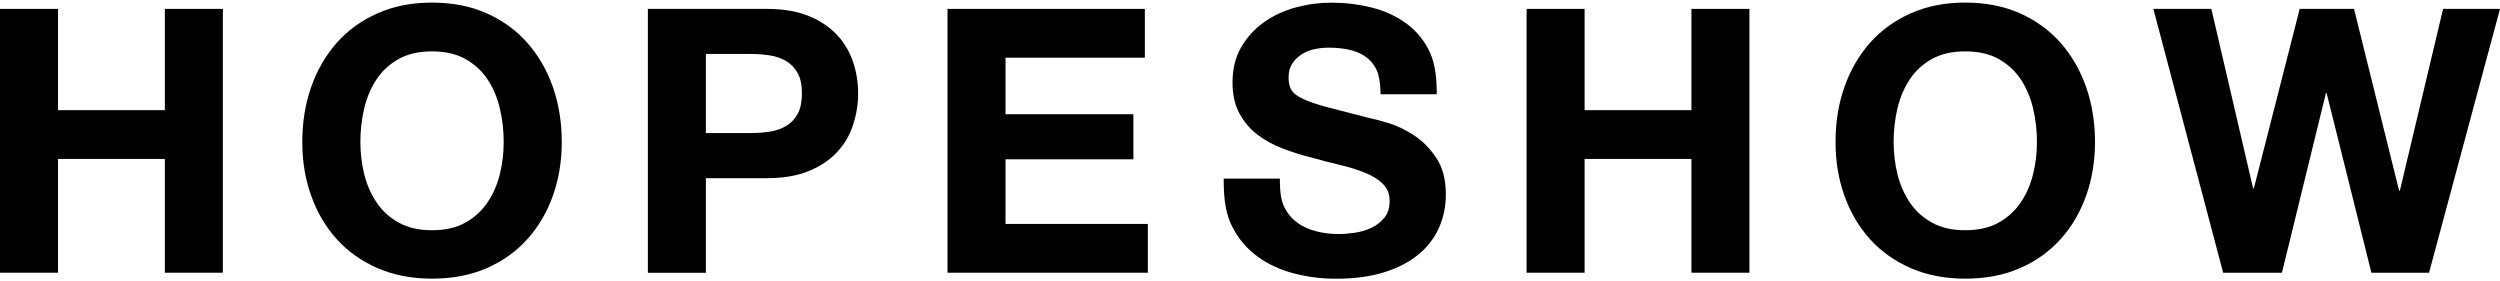<svg width="160" height="18" viewBox="0 0 160 18" fill="none" xmlns="http://www.w3.org/2000/svg">
<g clip-path="url(#clip0_1641_454)">
<path d="M10.55 7.05H3.712V0.569H0V17.454H3.712V10.172H10.55V17.454H14.262V0.569H10.55V7.05Z" fill="black"/>
<path d="M33.751 2.743C33.042 1.938 32.172 1.311 31.151 0.853C30.126 0.395 28.959 0.166 27.65 0.166C26.341 0.166 25.192 0.395 24.162 0.853C23.128 1.311 22.258 1.942 21.549 2.743C20.839 3.549 20.295 4.492 19.915 5.572C19.535 6.652 19.347 7.824 19.347 9.082C19.347 10.341 19.535 11.458 19.915 12.524C20.295 13.591 20.839 14.515 21.549 15.303C22.258 16.09 23.128 16.708 24.162 17.161C25.197 17.609 26.359 17.834 27.65 17.834C28.941 17.834 30.126 17.609 31.151 17.161C32.177 16.712 33.042 16.094 33.751 15.303C34.461 14.515 35.005 13.586 35.385 12.524C35.765 11.458 35.953 10.314 35.953 9.082C35.953 7.851 35.765 6.652 35.385 5.572C35.005 4.492 34.461 3.549 33.751 2.743ZM31.989 11.151C31.824 11.819 31.559 12.424 31.197 12.959C30.836 13.495 30.36 13.925 29.778 14.25C29.197 14.575 28.483 14.735 27.65 14.735C26.817 14.735 26.103 14.575 25.522 14.25C24.936 13.925 24.464 13.499 24.103 12.959C23.741 12.424 23.476 11.819 23.311 11.151C23.146 10.483 23.064 9.792 23.064 9.082C23.064 8.373 23.146 7.622 23.311 6.931C23.476 6.235 23.741 5.618 24.103 5.073C24.464 4.528 24.94 4.093 25.522 3.773C26.103 3.448 26.812 3.288 27.65 3.288C28.488 3.288 29.197 3.448 29.778 3.773C30.36 4.098 30.836 4.528 31.197 5.073C31.559 5.618 31.824 6.235 31.989 6.931C32.154 7.627 32.236 8.341 32.236 9.082C32.236 9.824 32.154 10.483 31.989 11.151Z" fill="black"/>
<path d="M53.584 2.249C53.117 1.745 52.517 1.338 51.776 1.031C51.034 0.725 50.137 0.569 49.08 0.569H41.464V17.458H45.176V11.403H49.08C50.137 11.403 51.034 11.247 51.776 10.941C52.517 10.634 53.121 10.227 53.584 9.723C54.05 9.22 54.389 8.638 54.6 7.984C54.81 7.329 54.92 6.666 54.92 5.984C54.92 5.302 54.815 4.62 54.6 3.974C54.385 3.329 54.046 2.752 53.584 2.249ZM51.053 7.284C50.87 7.613 50.632 7.869 50.329 8.053C50.032 8.236 49.684 8.355 49.29 8.419C48.897 8.483 48.485 8.515 48.059 8.515H45.176V3.453H48.059C48.485 3.453 48.897 3.485 49.29 3.549C49.684 3.613 50.032 3.736 50.329 3.915C50.627 4.098 50.87 4.354 51.053 4.684C51.236 5.013 51.323 5.448 51.323 5.984C51.323 6.519 51.231 6.954 51.053 7.284Z" fill="black"/>
<path d="M64.353 10.195H72.537V7.311H64.353V3.691H73.269V0.569H60.641V17.454H73.462V14.332H64.353V10.195Z" fill="black"/>
<path d="M90.488 8.657C89.934 8.295 89.381 8.03 88.822 7.865C88.264 7.7 87.824 7.586 87.509 7.522C86.451 7.252 85.595 7.032 84.941 6.858C84.286 6.684 83.774 6.51 83.403 6.336C83.032 6.162 82.785 5.975 82.657 5.769C82.529 5.563 82.469 5.297 82.469 4.963C82.469 4.601 82.547 4.299 82.707 4.066C82.863 3.828 83.064 3.631 83.311 3.476C83.554 3.32 83.829 3.205 84.126 3.146C84.424 3.082 84.726 3.05 85.023 3.05C85.481 3.05 85.902 3.091 86.287 3.169C86.671 3.247 87.014 3.384 87.316 3.572C87.614 3.759 87.856 4.02 88.04 4.354C88.223 4.684 88.328 5.105 88.36 6.034H91.953C91.953 4.634 91.765 3.8 91.399 3.114C91.028 2.427 90.529 1.864 89.898 1.425C89.266 0.986 88.547 0.665 87.733 0.468C86.923 0.272 86.071 0.171 85.193 0.171C84.437 0.171 83.678 0.272 82.922 0.478C82.167 0.684 81.485 0.999 80.89 1.425C80.29 1.851 79.805 2.382 79.435 3.022C79.064 3.663 78.881 4.414 78.881 5.279C78.881 6.052 79.027 6.712 79.32 7.252C79.613 7.796 79.993 8.249 80.469 8.611C80.941 8.973 81.476 9.27 82.076 9.499C82.675 9.728 83.288 9.92 83.92 10.08C84.534 10.254 85.142 10.41 85.742 10.552C86.341 10.694 86.877 10.858 87.348 11.051C87.82 11.238 88.204 11.476 88.497 11.76C88.79 12.044 88.937 12.415 88.937 12.872C88.937 13.298 88.827 13.65 88.607 13.925C88.387 14.2 88.108 14.419 87.779 14.575C87.449 14.73 87.092 14.84 86.712 14.895C86.332 14.95 85.98 14.978 85.646 14.978C85.156 14.978 84.684 14.918 84.227 14.799C83.769 14.68 83.371 14.502 83.032 14.255C82.694 14.012 82.419 13.691 82.218 13.298C82.011 12.904 81.911 12.424 81.911 11.43H78.318C78.304 12.895 78.492 13.797 78.885 14.552C79.279 15.307 79.81 15.93 80.483 16.419C81.151 16.909 81.925 17.266 82.799 17.495C83.673 17.724 84.575 17.838 85.508 17.838C86.657 17.838 87.673 17.706 88.548 17.436C89.422 17.166 90.154 16.795 90.749 16.314C91.34 15.834 91.784 15.261 92.086 14.598C92.383 13.934 92.534 13.22 92.534 12.447C92.534 11.499 92.333 10.726 91.93 10.117C91.527 9.508 91.051 9.023 90.497 8.661L90.488 8.657Z" fill="black"/>
<path d="M108.252 7.05H101.414V0.569H97.702V17.454H101.414V10.172H108.252V17.454H111.964V0.569H108.252V7.05Z" fill="black"/>
<path d="M131.879 2.743C131.169 1.938 130.3 1.311 129.279 0.853C128.254 0.395 127.086 0.166 125.777 0.166C124.468 0.166 123.319 0.395 122.29 0.853C121.255 1.311 120.386 1.942 119.676 2.743C118.967 3.549 118.422 4.492 118.042 5.572C117.662 6.652 117.475 7.824 117.475 9.082C117.475 10.341 117.662 11.458 118.042 12.524C118.422 13.591 118.967 14.515 119.676 15.303C120.386 16.09 121.255 16.708 122.29 17.161C123.324 17.609 124.487 17.834 125.777 17.834C127.068 17.834 128.254 17.609 129.279 17.161C130.304 16.712 131.169 16.094 131.879 15.303C132.588 14.515 133.133 13.586 133.513 12.524C133.892 11.458 134.08 10.314 134.08 9.082C134.08 7.851 133.892 6.652 133.513 5.572C133.133 4.492 132.588 3.549 131.879 2.743ZM130.116 11.151C129.952 11.819 129.686 12.424 129.325 12.959C128.963 13.495 128.487 13.925 127.906 14.25C127.324 14.575 126.61 14.735 125.777 14.735C124.944 14.735 124.23 14.575 123.649 14.25C123.063 13.925 122.592 13.499 122.23 12.959C121.869 12.424 121.603 11.819 121.438 11.151C121.274 10.483 121.191 9.792 121.191 9.082C121.191 8.373 121.274 7.622 121.438 6.931C121.603 6.235 121.869 5.618 122.23 5.073C122.592 4.528 123.068 4.093 123.649 3.773C124.23 3.448 124.94 3.288 125.777 3.288C126.615 3.288 127.324 3.448 127.906 3.773C128.487 4.098 128.963 4.528 129.325 5.073C129.686 5.618 129.952 6.235 130.116 6.931C130.281 7.627 130.364 8.341 130.364 9.082C130.364 9.824 130.281 10.483 130.116 11.151Z" fill="black"/>
<path d="M156.357 0.569L153.592 12.204H153.542L150.658 0.569H147.18L144.246 12.062H144.2L141.527 0.569H137.815L142.282 17.454H146.044L148.859 5.961H148.905L151.77 17.454H155.459L160 0.569H156.357Z" fill="black"/>
</g>
<defs>
<clipPath id="clip0_1641_454">
<rect width="160" height="17.667" fill="white" transform="translate(0 0.166)"/>
</clipPath>
</defs>
</svg>
